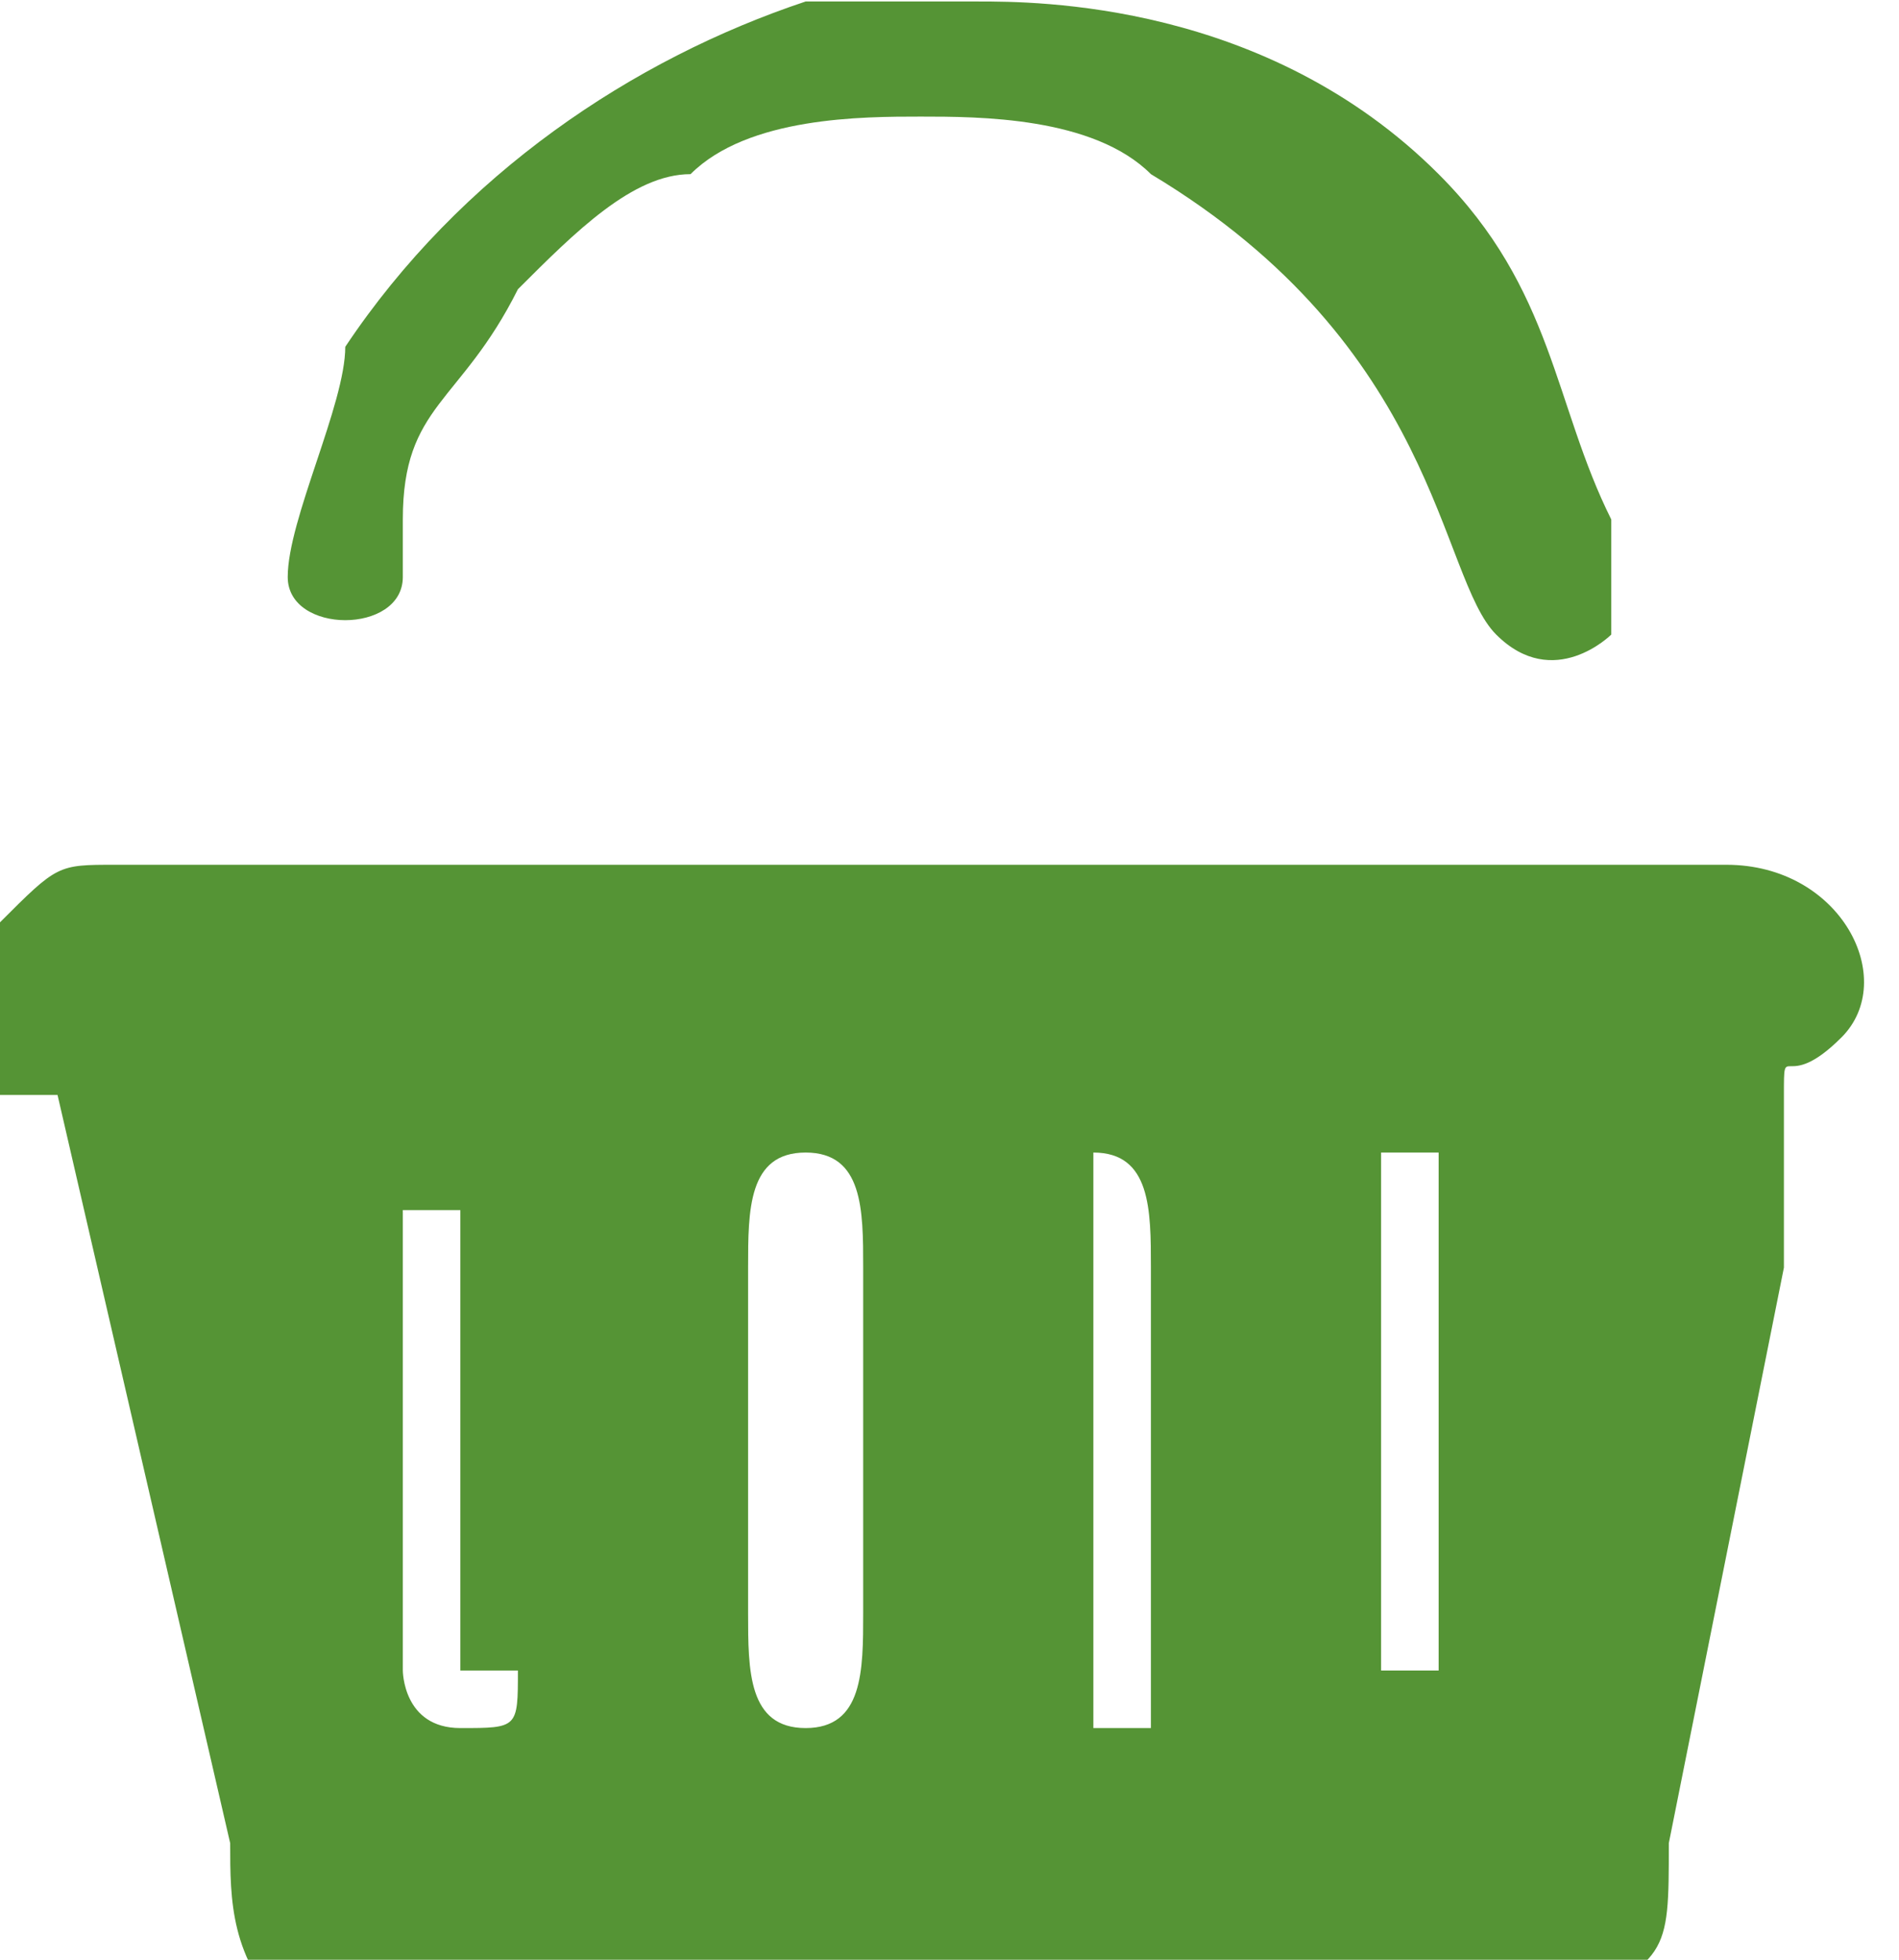 <?xml version="1.0" encoding="UTF-8"?> <!-- Creator: CorelDRAW 2018 (64-Bit) --> <svg xmlns="http://www.w3.org/2000/svg" xmlns:xlink="http://www.w3.org/1999/xlink" xml:space="preserve" width="1.6mm" height="1.651mm" style="shape-rendering:geometricPrecision; text-rendering:geometricPrecision; image-rendering:optimizeQuality; fill-rule:evenodd; clip-rule:evenodd" viewBox="0 0 0.33 0.34"> <defs> <style type="text/css"> <![CDATA[ .fil0 {fill:#559435} ]]> </style> </defs> <g id="Слой_x0020_1">  <path class="fil0" d="M0.24 0.2c0,-0 0.01,-0 0.01,0 0,0 0,0.01 0,0.01l0 0.06c0,0.01 0,0.02 -0,0.02 -0,0 -0.01,0 -0.01,-0 -0,-0 -0,-0.01 -0,-0.01l0 -0.06c0,-0.01 -0,-0.02 0,-0.02zm-0.07 -0.2l-0.01 0c-0,0 -0.02,0 -0.02,0 -0.03,0.01 -0.06,0.03 -0.08,0.06 -0,0.01 -0.01,0.03 -0.01,0.04 0,0.01 0.02,0.01 0.02,-0 0,-0.01 0,-0.01 0,-0.01 0,-0.02 0.01,-0.02 0.02,-0.04 0,-0 0,-0 0,-0 0.01,-0.01 0.02,-0.02 0.03,-0.02 0.01,-0.01 0.03,-0.01 0.04,-0.01 0.01,-0 0.03,0 0.04,0.01l0 0c0.05,0.03 0.05,0.07 0.06,0.08 0.01,0.01 0.02,0 0.02,-0 0,-0 -0,-0.01 -0,-0.02 -0.01,-0.02 -0.01,-0.04 -0.03,-0.06 -0.03,-0.03 -0.07,-0.03 -0.08,-0.03zm0.02 0.2c0.01,-0 -0,0 0,-0 0,-0 0,-0 0,-0 0.01,-0 0.01,0.01 0.01,0.02l0 0.06c0,0.01 0,0.02 -0,0.02 -0,0 -0.01,0 -0.01,-0 -0,-0 -0,-0.01 -0,-0.01l-0 -0.07c0,-0.01 0,-0.01 0,-0.01zm-0.05 -0c0.01,0 0.01,0.01 0.01,0.02l-0 0.06c0,0.01 0,0.02 -0.01,0.02 -0.01,-0 -0.01,-0.01 -0.01,-0.02l0 -0.06c0,-0.01 -0,-0.02 0.01,-0.02zm-0.05 0.09c0,0.01 -0,0.01 -0.01,0.01 -0.01,-0 -0.01,-0.01 -0.01,-0.01 0,-0.01 0,-0.03 0,-0.04 0,-0.01 -0,-0.04 0,-0.04 0,-0 0.01,-0 0.01,0 0,0 0,0.07 0,0.08zm-0.03 0.06l0.21 0c0,-0 0,-0 0,-0 0.02,-0.01 0.02,-0.01 0.02,-0.03l0.01 -0.05c0,-0 0,-0 0,-0l0.01 -0.05c0,-0 0,-0.01 0,-0.01 0,-0.01 0,-0.01 0,-0.02 0,-0.01 0,-0 0.01,-0.01 0.01,-0.01 0,-0.03 -0.02,-0.03 -0.01,-0 -0.03,-0 -0.04,0 -0.05,0 -0.11,-0 -0.16,0 -0.03,0 -0.05,-0 -0.08,0 -0.01,0 -0.01,0 -0.02,0.01 -0.01,0.01 -0.01,0.02 -0,0.03 0,0 0,0 0.01,0 0,0 0,0 0,0 0,0 0,0 0,0 0,0 0,0 0,0l0.03 0.13c0,0.01 0,0.02 0.01,0.03 0,0 0,0 0,0l0 0z"></path> </g> </svg> 